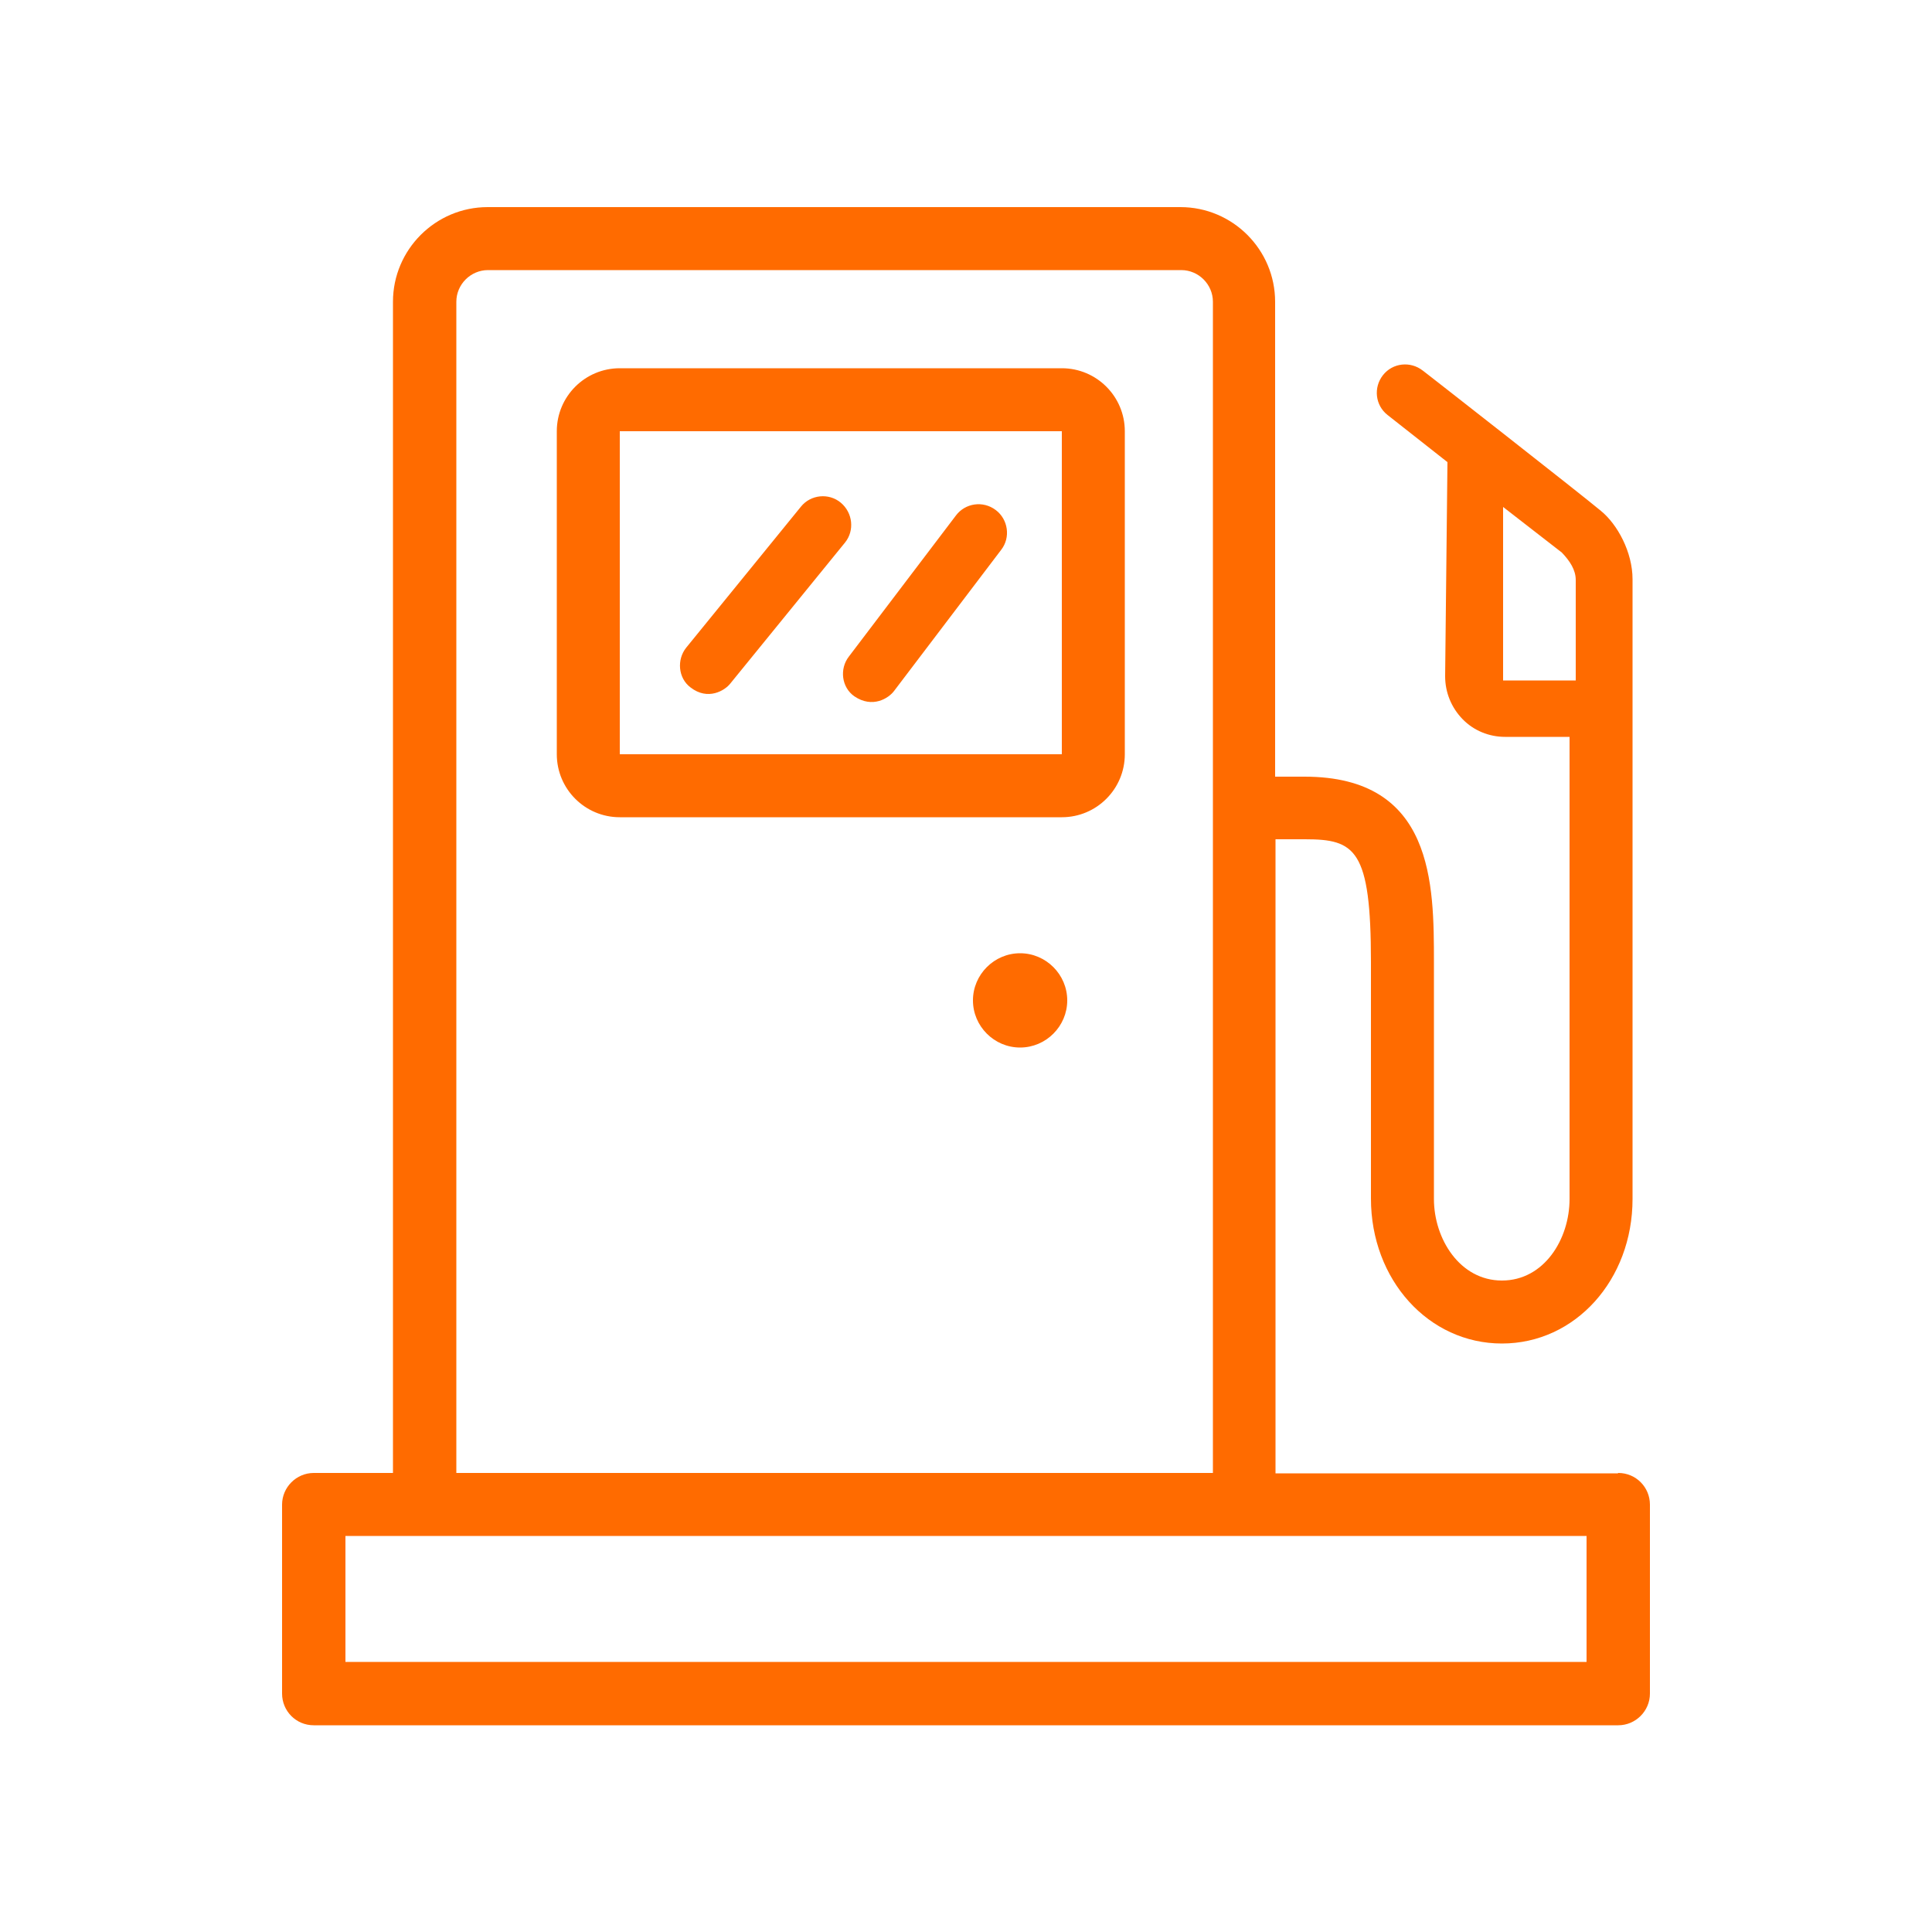 <?xml version="1.0" encoding="UTF-8"?><svg id="a" xmlns="http://www.w3.org/2000/svg" width="50" height="50" viewBox="0 0 50 50"><path d="M27.48,9.53h-11.44c-.9,0-1.63,.73-1.63,1.63v8.36c0,.9,.73,1.63,1.63,1.63h11.44c.9,0,1.63-.73,1.63-1.63V11.16c0-.9-.73-1.63-1.63-1.63Zm0,9.99h-11.44V11.16h11.44v8.36Zm-9.61-1.73c-.32-.24-.36-.72-.11-1.03l2.97-3.65c.25-.31,.72-.36,1.03-.1,.31,.26,.36,.72,.11,1.03l-2.97,3.65c-.14,.18-.58,.45-1.03,.1Zm4.1-.8l2.77-3.65c.24-.32,.7-.39,1.03-.14,.32,.24,.39,.71,.14,1.03l-2.77,3.65c-.14,.19-.56,.46-1.03,.14-.33-.23-.39-.71-.14-1.03Zm5.65,8.9c0,.67-.55,1.22-1.22,1.22s-1.22-.55-1.22-1.22,.55-1.22,1.22-1.22,1.22,.55,1.22,1.22Zm14.25,12.24h-8.86V21.72h.76c1.3,0,1.71,.25,1.71,3.18v6.12c0,2.1,1.49,3.75,3.39,3.75s3.38-1.65,3.38-3.74V14.99c0-.7-.39-1.42-.82-1.77-.5-.42-4.68-3.69-4.61-3.63-.32-.25-.78-.2-1.03,.12-.25,.32-.2,.78,.12,1.03l1.55,1.22-.06,5.54c0,.42,.16,.81,.45,1.11,.29,.3,.69,.46,1.1,.46h1.67v11.96c0,1.04-.66,2.11-1.75,2.11s-1.76-1.08-1.76-2.11v-6.12c0-2.03,0-4.81-3.35-4.81h-.76V7.81c0-1.35-1.1-2.45-2.45-2.45H12.62c-1.35,0-2.45,1.1-2.45,2.45v30.31h-2.05c-.45,0-.82,.37-.82,.82v4.89c0,.45,.36,.82,.82,.82H41.88c.45,0,.82-.37,.82-.82v-4.89c0-.45-.36-.82-.82-.82Zm-2.97-20.52v-4.49c.14,.11,1.29,1,1.52,1.18,.21,.22,.36,.45,.36,.71v2.6h-1.89ZM11.81,7.81c0-.45,.37-.82,.82-.82H30.57c.45,0,.82,.37,.82,.82v30.31H11.81V7.81Zm29.25,35.2H8.94v-3.26H41.06v3.26Z" style="fill:#ff6b00;"/></svg>